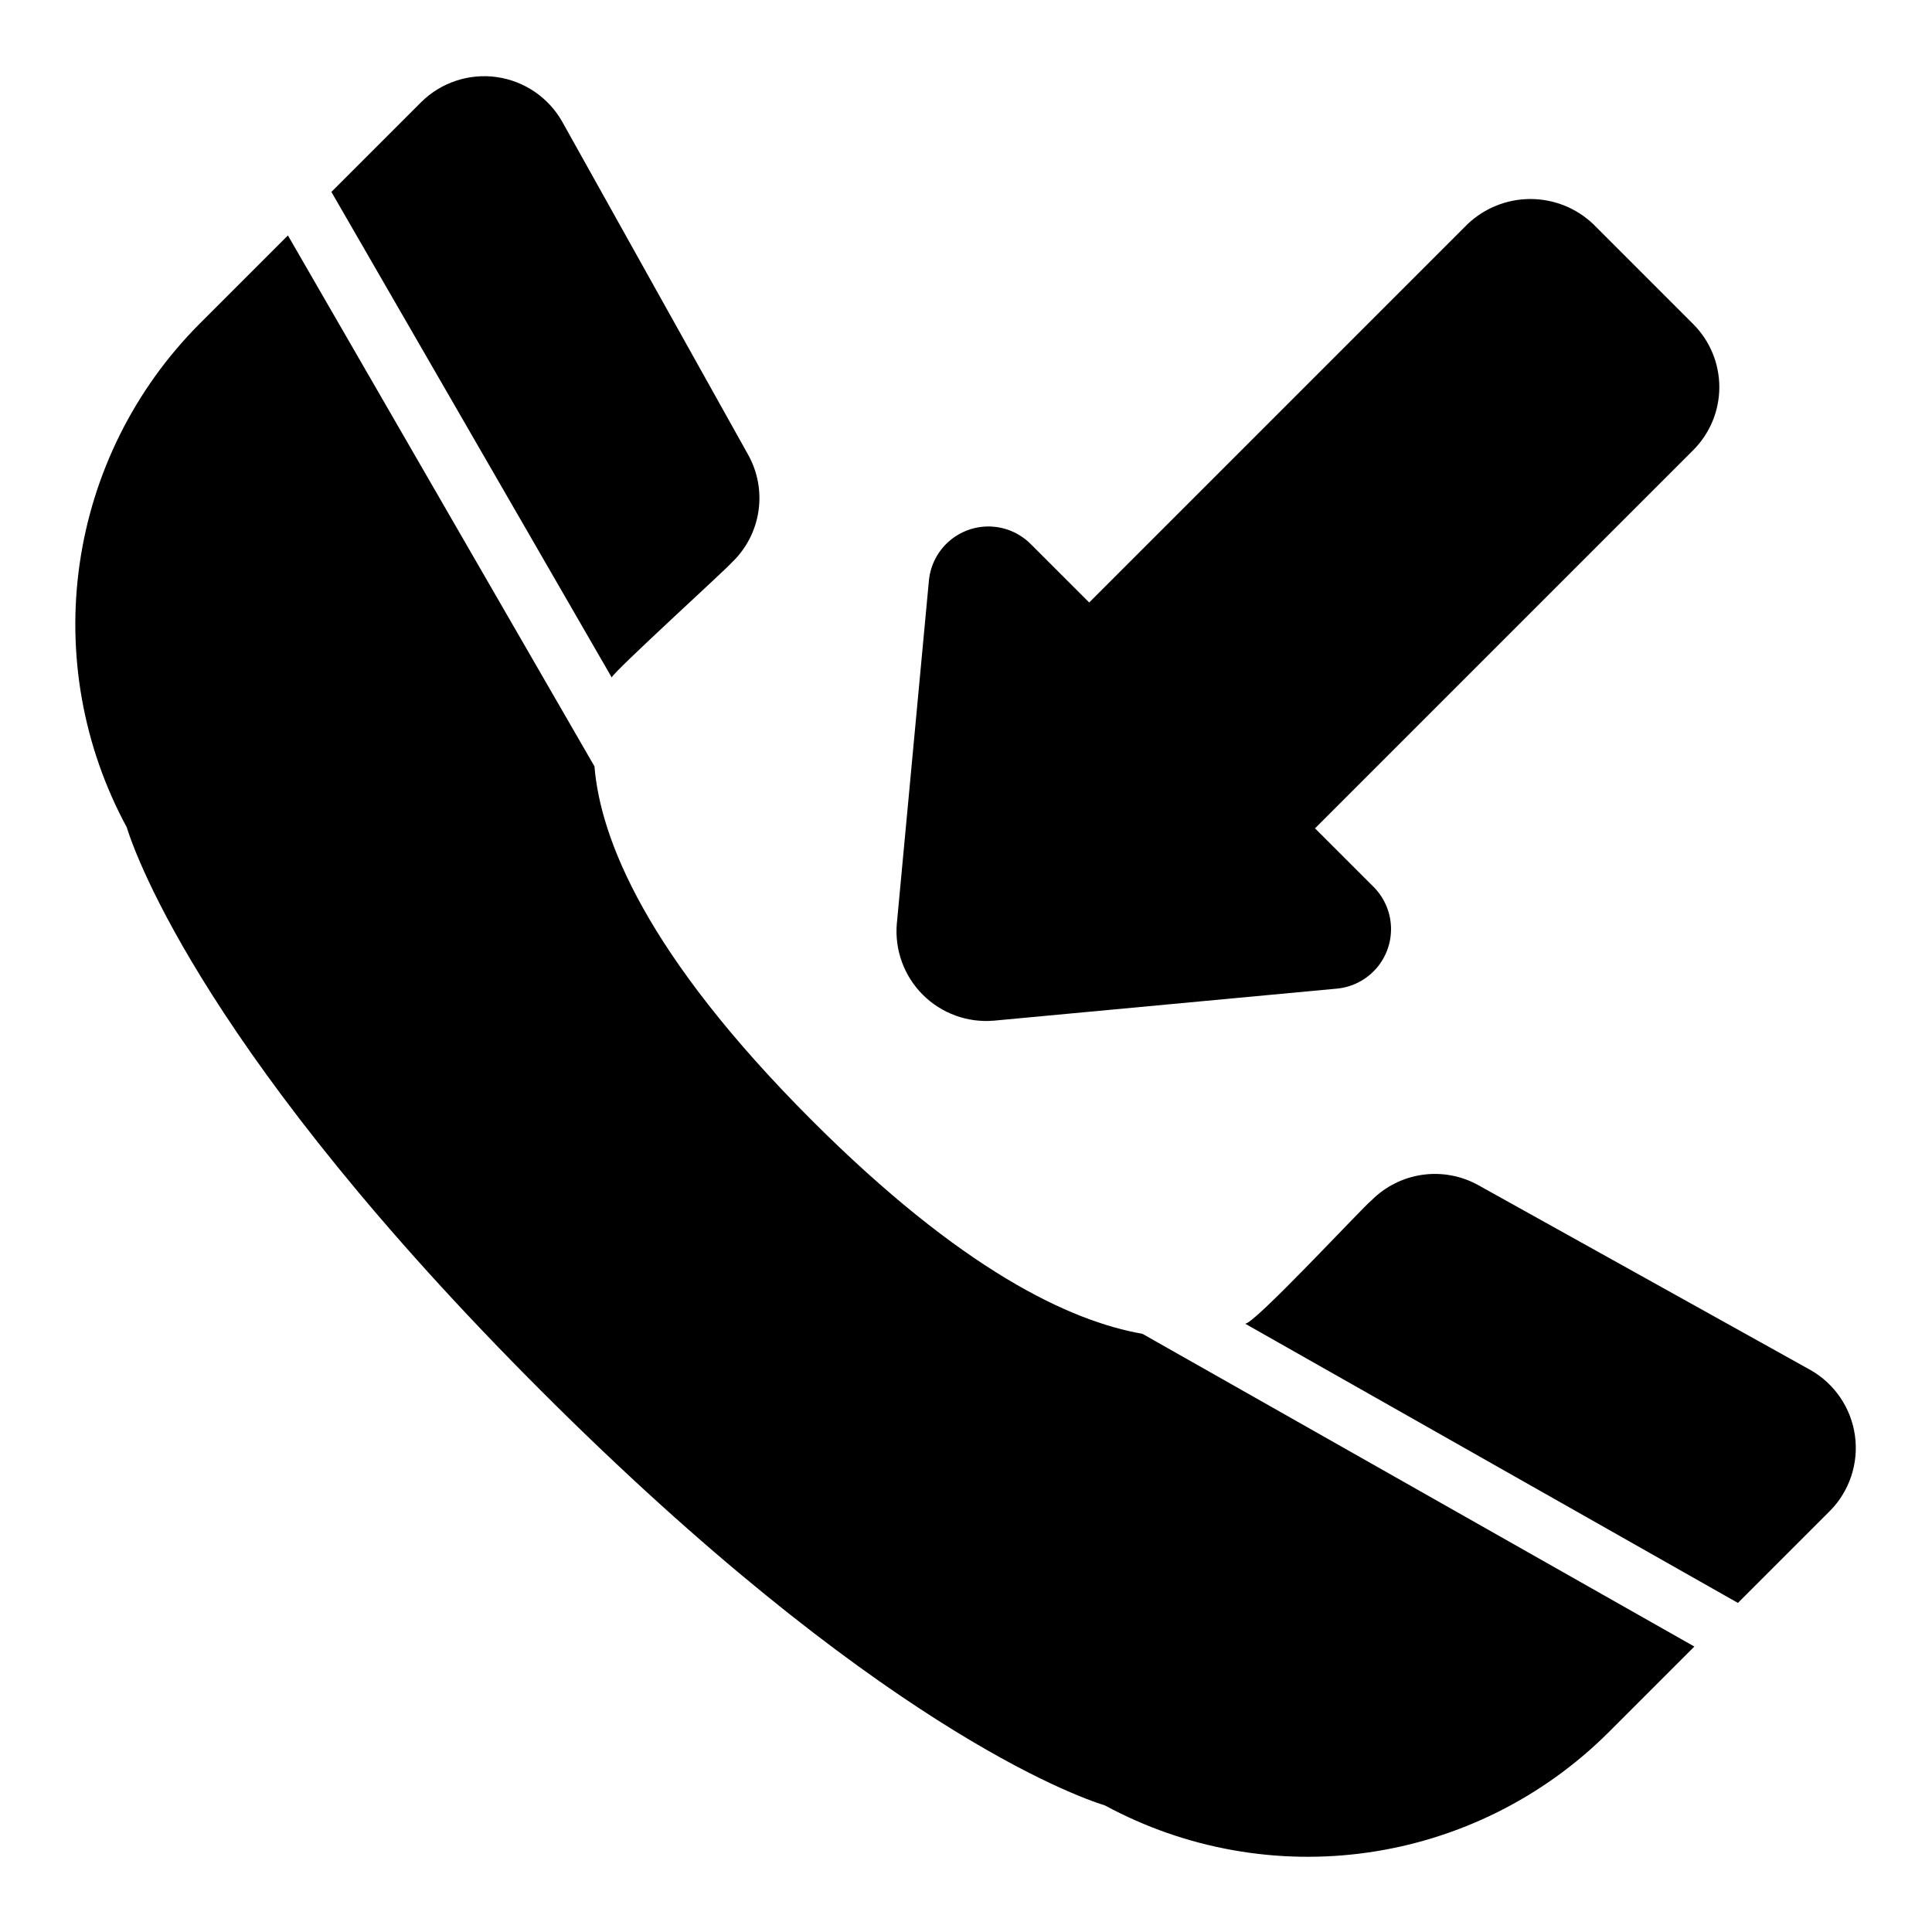<?xml version="1.0" encoding="UTF-8"?>
<!-- Uploaded to: SVG Repo, www.svgrepo.com, Generator: SVG Repo Mixer Tools -->
<svg fill="#000000" width="800px" height="800px" version="1.1" viewBox="144 144 512 512" xmlns="http://www.w3.org/2000/svg">
 <g>
  <path d="m306.11 323.53-74.289-128.67 23.832-23.832c5.258-5.184 12.629-7.625 19.941-6.609 7.312 1.02 13.734 5.379 17.379 11.797l49.277 88.266c2.566 4.582 3.527 9.895 2.734 15.086-0.797 5.195-3.305 9.973-7.125 13.578-0.992 1.316-31.086 28.695-31.75 30.383z"/>
  <path d="m628.97 544.39-24.402 24.402-130.64-74.023c1.773 0.938 31.625-31.293 33.52-32.648 3.633-3.668 8.359-6.051 13.469-6.781 5.109-0.73 10.316 0.227 14.832 2.731l88.016 48.98h-0.004c6.43 3.641 10.797 10.066 11.82 17.383 1.02 7.316-1.422 14.695-6.606 19.957z"/>
  <path d="m446.77 497.48 146.25 82.871-22.918 22.918c-17.207 17.09-39.457 28.184-63.457 31.645-24.004 3.457-48.48-0.91-69.809-12.449-8.043-2.508-61.086-21.527-149.41-109.86-88.324-88.328-107.35-141.38-109.86-149.42-11.543-21.324-15.91-45.801-12.453-69.801 3.457-24.004 14.555-46.254 31.648-63.453l23.539-23.539 81.238 140.7c1.562 19.078 13.547 49.75 57.602 93.805 39.68 39.688 68.414 53.234 87.629 56.578z"/>
  <path d="m381.67 388.78 8.516-91.09c0.422-3.961 2.32-7.621 5.316-10.246 3-2.625 6.875-4.023 10.859-3.918 3.984 0.109 7.781 1.715 10.633 4.5l15.652 15.641 100.23-100.23c4.496-4.297 10.477-6.695 16.695-6.695 6.223 0 12.203 2.398 16.699 6.695l26.449 26.457c4.43 4.43 6.918 10.438 6.918 16.699 0 6.262-2.488 12.27-6.918 16.699l-100.23 100.23 15.652 15.641c2.781 2.856 4.383 6.652 4.492 10.633 0.105 3.984-1.289 7.863-3.914 10.859-2.625 3-6.281 4.902-10.242 5.324l-91.098 8.508c-6.984 0.598-13.875-1.918-18.836-6.875-4.957-4.957-7.473-11.848-6.879-18.832z"/>
 </g>
</svg>